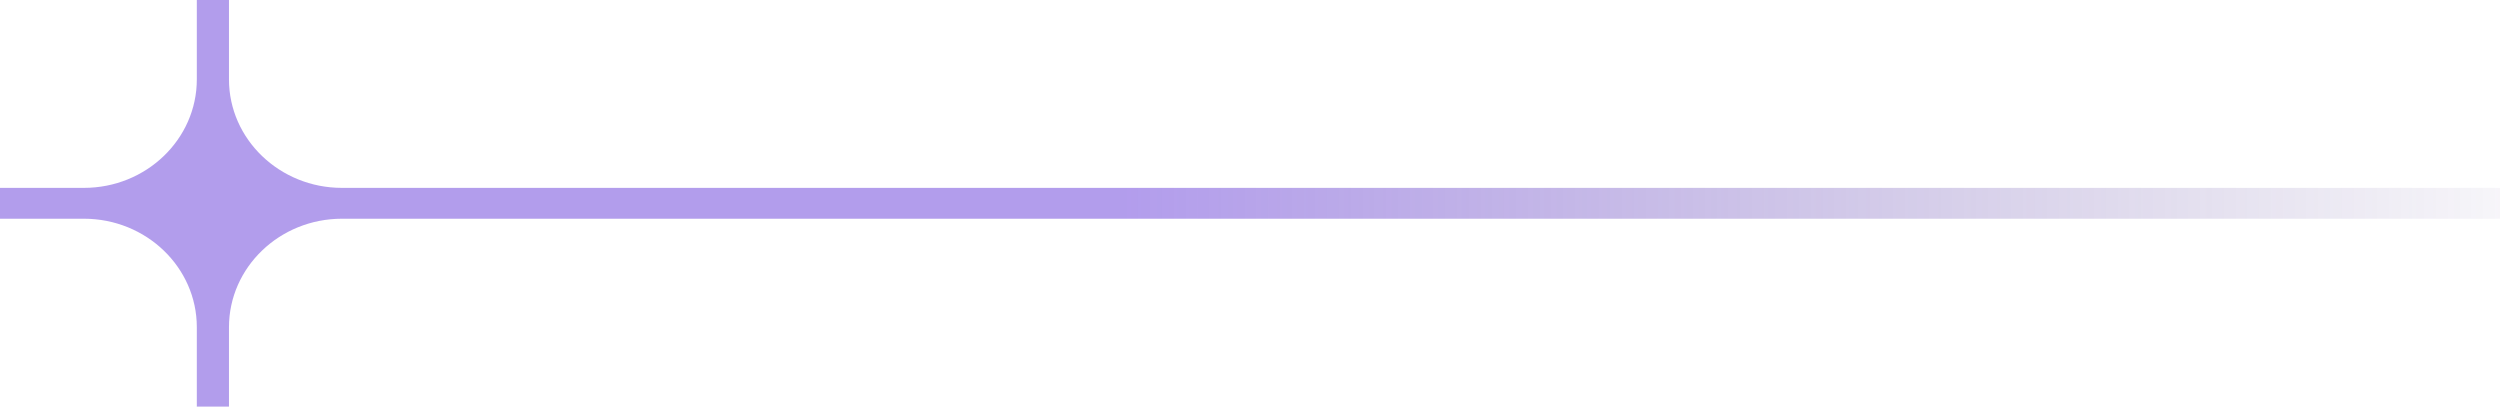<svg width="910" height="148" viewBox="0 0 910 148" fill="none" xmlns="http://www.w3.org/2000/svg">
<path d="M910 68.385V79.615H124.461C101.799 79.615 83.347 97.313 83.347 119.101V148H71.643V119.101C71.643 97.313 53.211 79.615 30.55 79.615H0V68.385H30.55C53.211 68.385 71.643 50.687 71.643 28.899V0H83.347V28.899C83.347 39.798 87.96 49.658 95.406 56.807C102.862 63.956 113.13 68.385 124.461 68.385H910Z" fill="url(#paint0_linear_12454_31063)"/>
<defs>
<linearGradient id="paint0_linear_12454_31063" x1="80.187" y1="73.187" x2="957.575" y2="73.784" gradientUnits="userSpaceOnUse">
<stop offset="0.376" stop-color="#663BDA" stop-opacity="0.5"/>
<stop offset="1" stop-color="#361F74" stop-opacity="0"/>
</linearGradient>
</defs>
</svg>
